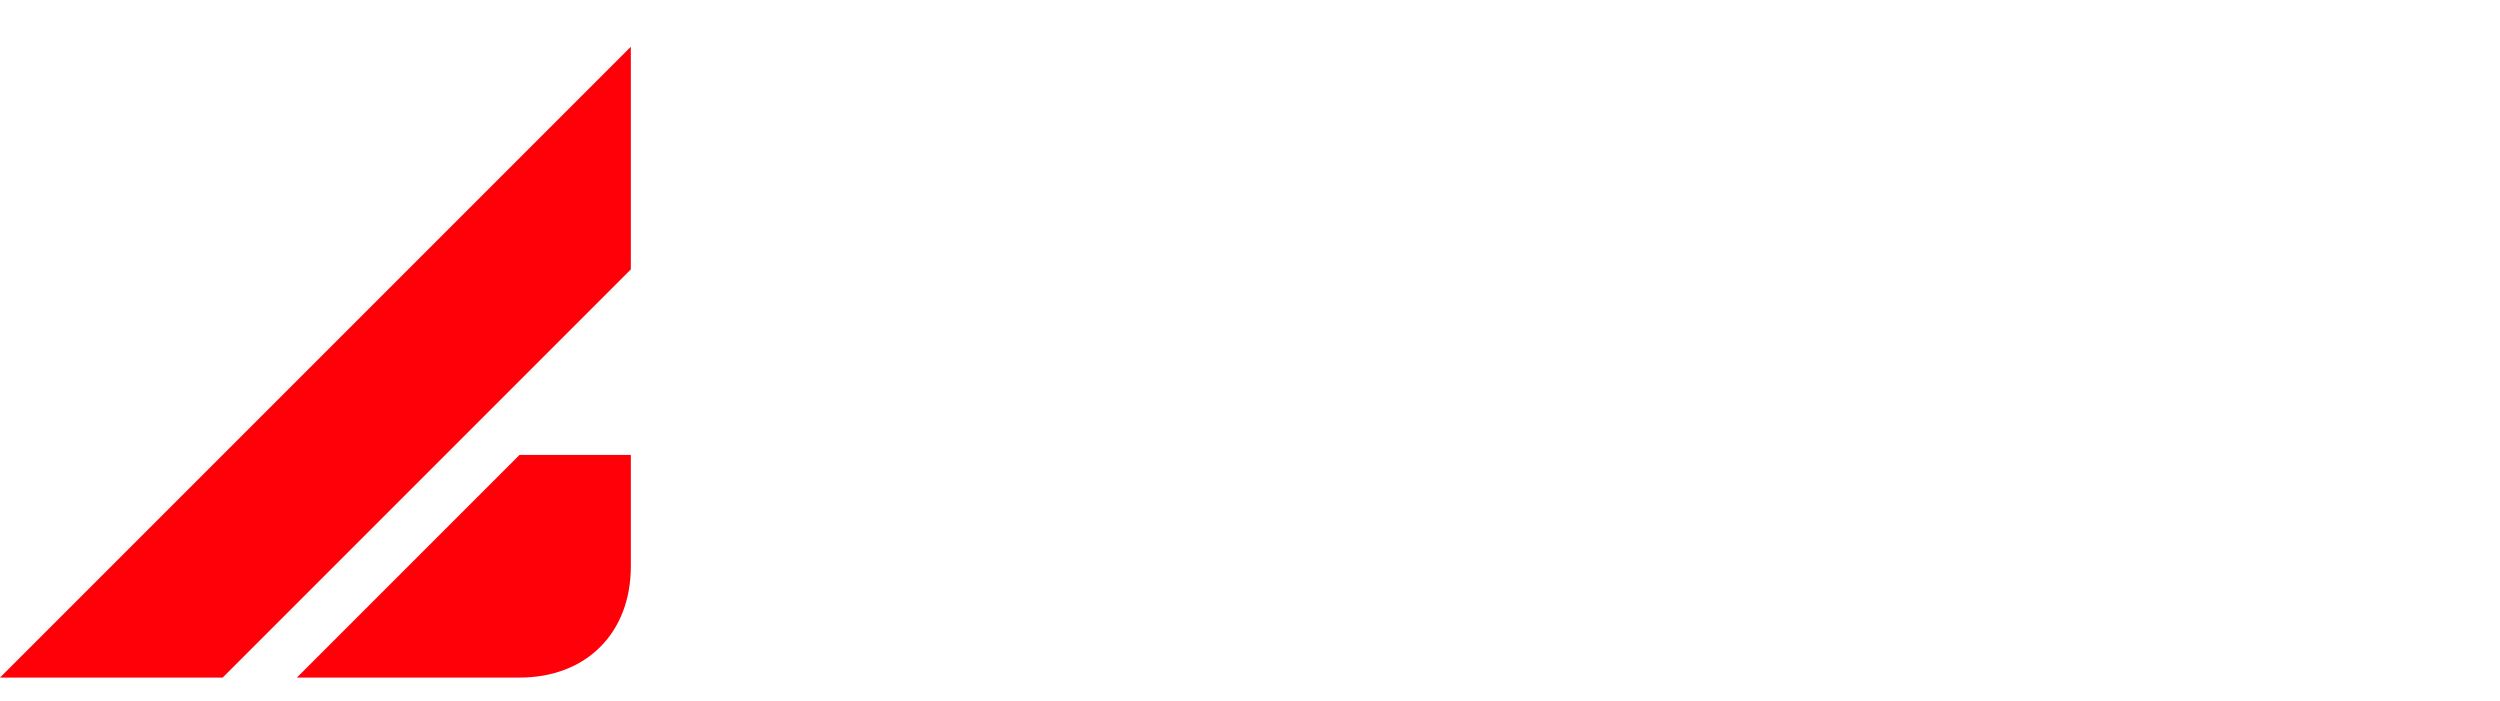 <svg xmlns="http://www.w3.org/2000/svg" width="214" height="60" viewBox="0 0 214 60" fill="none"><path d="M25.412 58H44.471C50.188 58 54 54.188 54 48.471V38.941H44.471L25.412 58Z" fill="#FF0008"></path><path d="M0 58H19.059L54 23.059V4L0 58Z" fill="#FF0008"></path></svg>